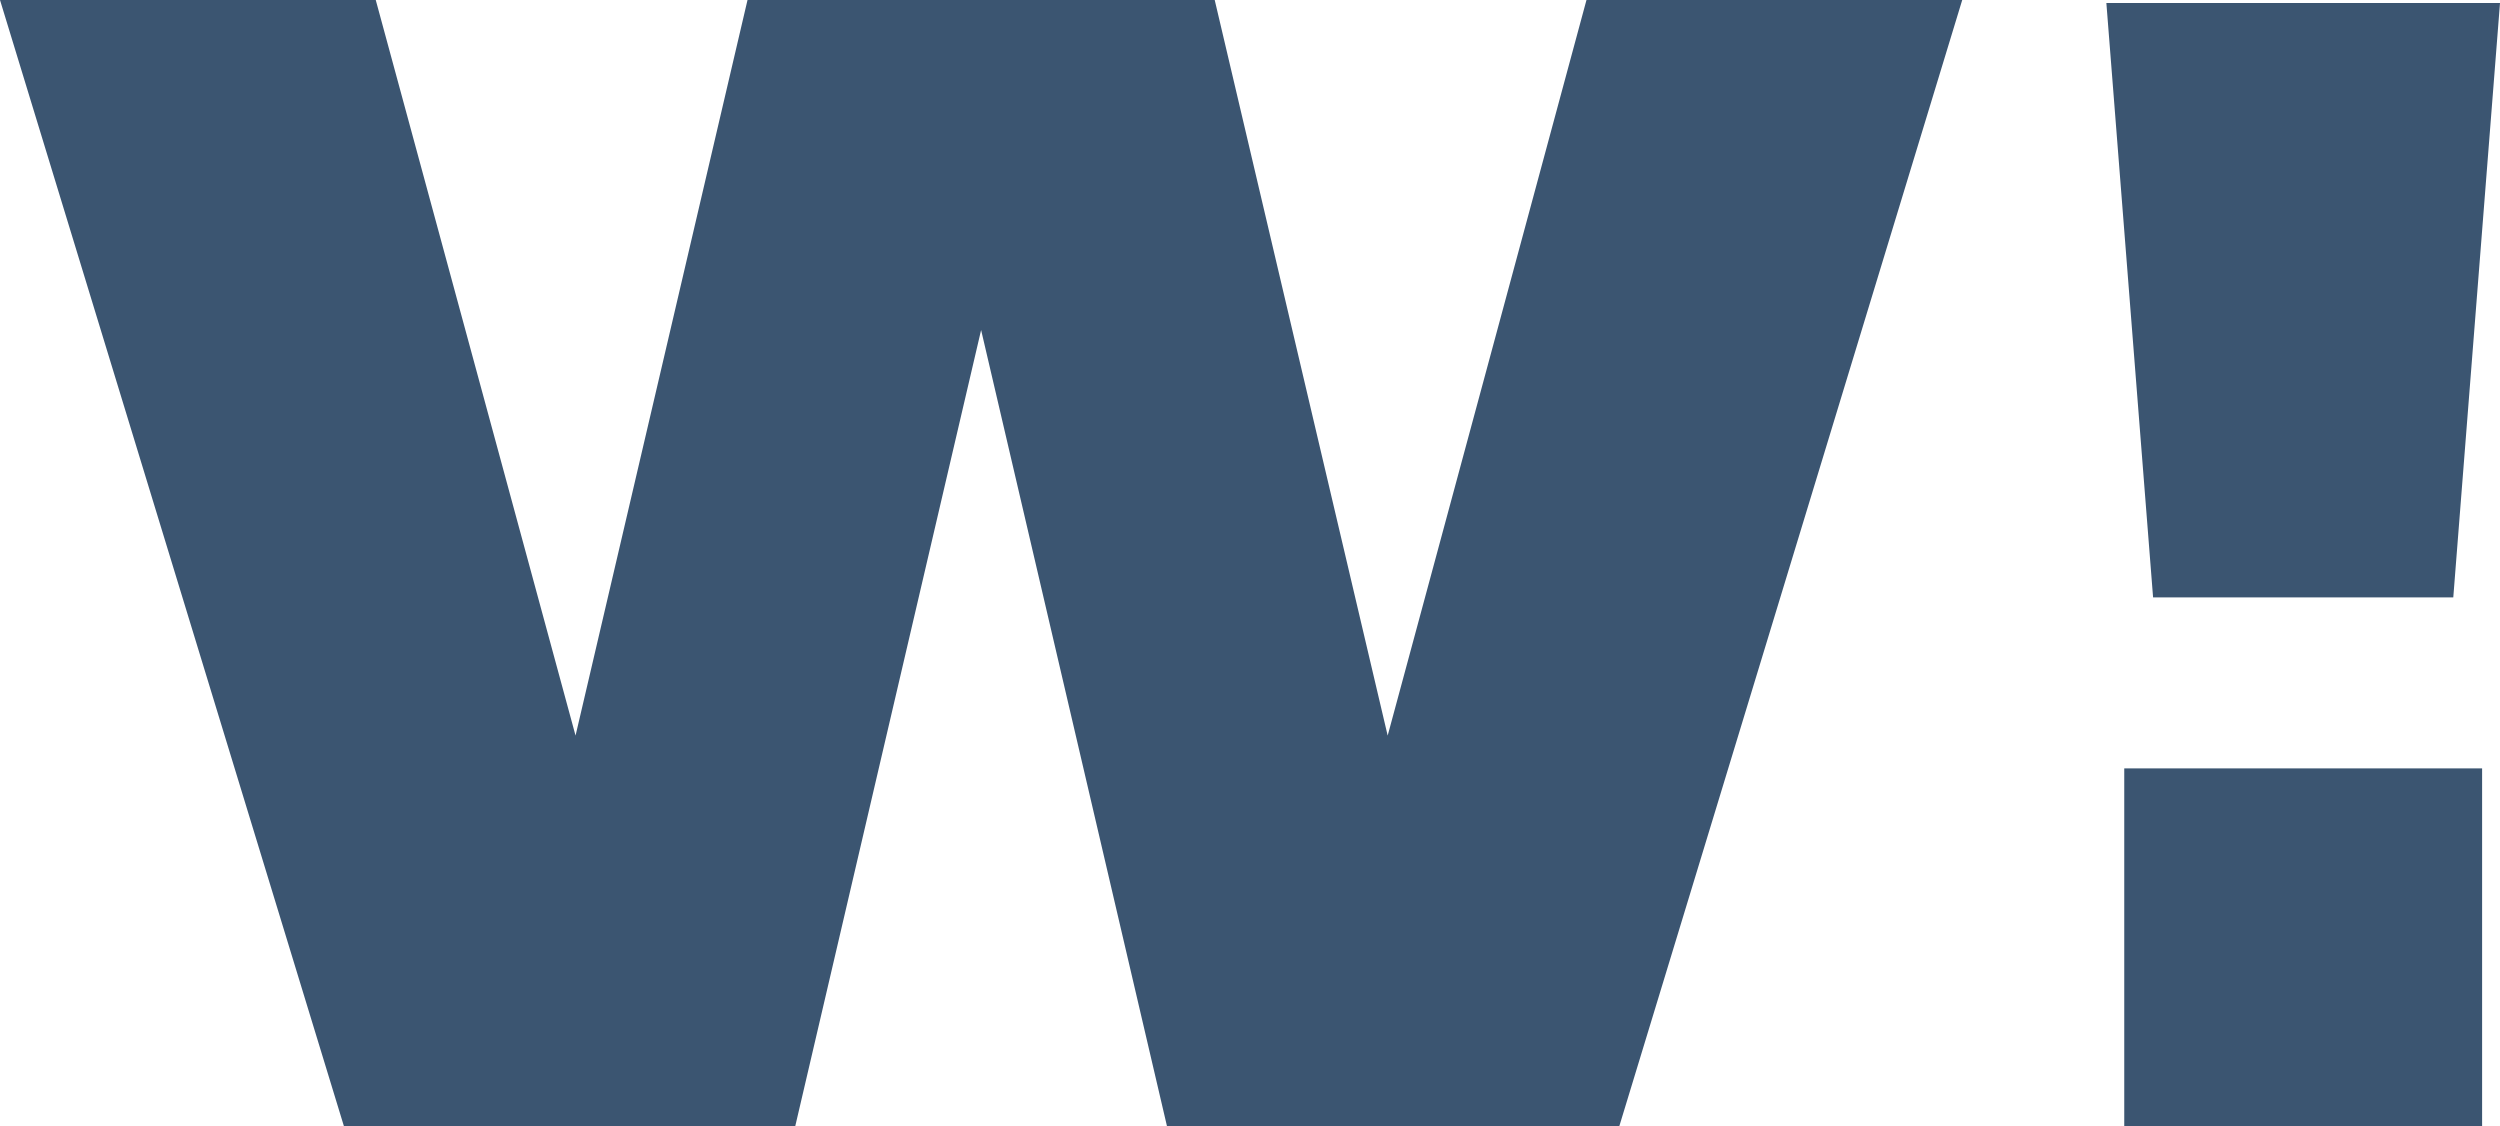 <svg xmlns="http://www.w3.org/2000/svg" id="uuid-1b4c4c6f-ee80-4477-a427-560e8a28b9a4" viewBox="0 0 25.15 11.33"><defs><style>.uuid-7bb6a155-95cf-48a4-9b92-4bd6cb95037a{fill-rule:evenodd;}.uuid-7bb6a155-95cf-48a4-9b92-4bd6cb95037a,.uuid-ec73f256-4d64-4f76-9c3b-ab7ea3e8b9ba{fill:#3b5571;}</style></defs><rect class="uuid-ec73f256-4d64-4f76-9c3b-ab7ea3e8b9ba" x="21.37" y="7.73" width="3.6" height="3.6"></rect><polygon class="uuid-7bb6a155-95cf-48a4-9b92-4bd6cb95037a" points="13.96 7.4 12.22 0 7.52 0 5.79 7.4 3.78 0 0 0 3.46 11.33 8 11.33 9.87 3.32 11.74 11.33 16.29 11.33 19.74 0 15.96 0 13.96 7.4"></polygon><polygon class="uuid-7bb6a155-95cf-48a4-9b92-4bd6cb95037a" points="21.66 6.01 24.68 6.01 25.15 .03 21.19 .03 21.66 6.01"></polygon></svg>